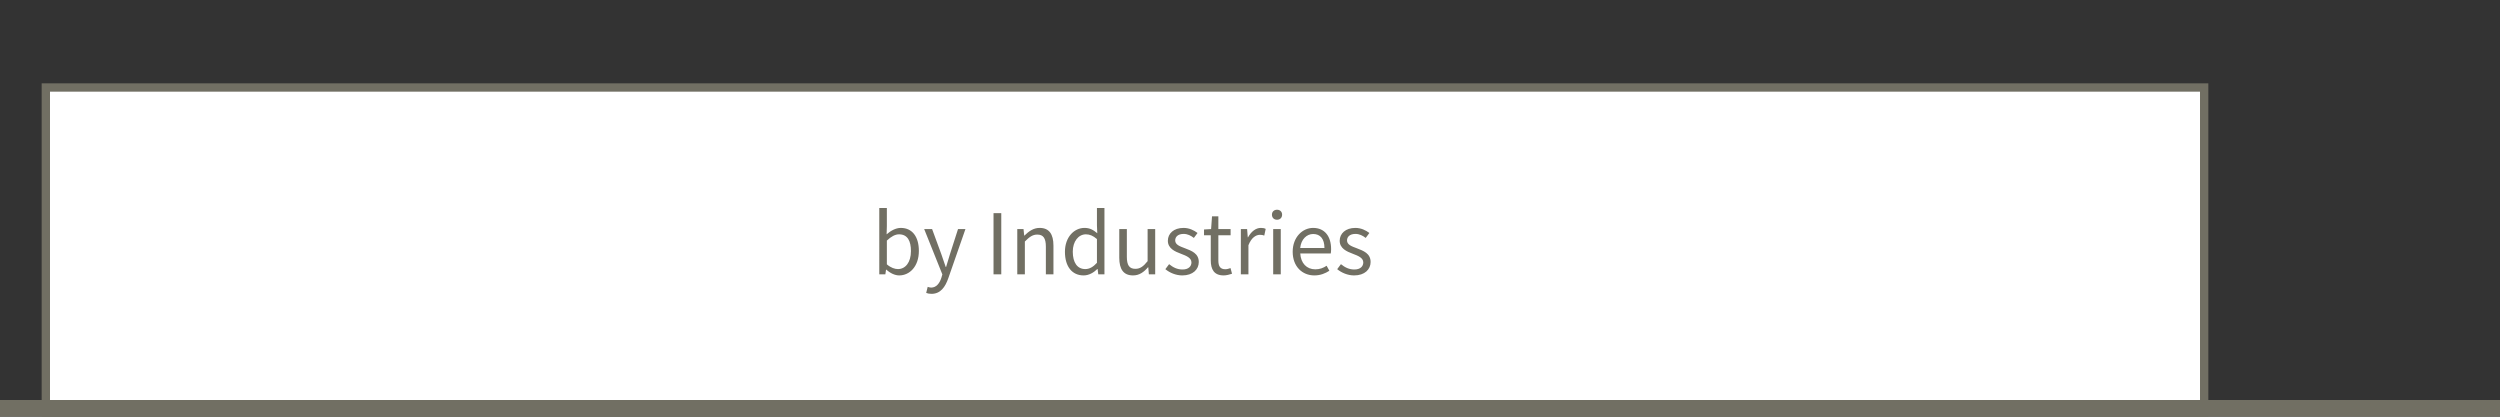 <?xml version="1.0" encoding="utf-8"?>
<!-- Generator: Adobe Illustrator 27.9.0, SVG Export Plug-In . SVG Version: 6.00 Build 0)  -->
<svg version="1.1" id="off" xmlns="http://www.w3.org/2000/svg" xmlns:xlink="http://www.w3.org/1999/xlink" x="0px" y="0px"
	 viewBox="0 0 600 100" style="enable-background:new 0 0 600 100;" xml:space="preserve">
<rect x="0" y="0" width="600" height="100" fill="#333333" stroke="none"/>
<style type="text/css">
	.st0{fill:#FFFFFF;}
	.st1{fill:#716F63;}
</style>
<g>
	<rect x="11" y="21" class="st0" width="518" height="78"/>
	<path class="st1" d="M528,22v76H12V22H528 M530,20H10v80h520V20L530,20z"/>
</g>
<g>
	<rect y="96" class="st1" width="600" height="4"/>
</g>
<g>
	<path class="st1" d="M212.727,64.72h-0.08l-0.16,1.12h-1.46V49.917h1.82v4.361l-0.06,1.961c0.98-0.86,2.201-1.541,3.401-1.541
		c2.821,0,4.341,2.201,4.341,5.521c0,3.74-2.22,5.881-4.721,5.881C214.807,66.1,213.667,65.58,212.727,64.72z M218.628,60.259
		c0-2.4-0.8-4.021-2.86-4.021c-0.92,0-1.88,0.52-2.921,1.5v5.701c0.96,0.84,1.94,1.14,2.661,1.14
		C217.308,64.579,218.628,62.959,218.628,60.259z"/>
	<path class="st1" d="M222.286,70.301l0.36-1.46c0.22,0.08,0.54,0.18,0.82,0.18c1.24,0,2.021-1,2.46-2.341l0.24-0.82l-4.361-10.882
		h1.9l2.22,6.041c0.32,0.94,0.7,2.061,1.041,3.041h0.1c0.3-0.98,0.62-2.08,0.92-3.041l1.94-6.041h1.78l-4.101,11.763
		c-0.74,2.141-1.881,3.78-4.041,3.78C223.046,70.521,222.626,70.44,222.286,70.301z"/>
	<path class="st1" d="M238.446,51.157h1.86V65.84h-1.86V51.157z"/>
	<path class="st1" d="M244.146,54.978h1.5l0.16,1.561h0.06c1.041-1.021,2.161-1.841,3.641-1.841c2.28,0,3.321,1.48,3.321,4.262
		v6.881h-1.821v-6.642c0-2.04-0.62-2.9-2.06-2.9c-1.121,0-1.88,0.561-2.981,1.66v7.882h-1.82V54.978z"/>
	<path class="st1" d="M255.585,60.419c0-3.521,2.221-5.722,4.701-5.722c1.28,0,2.101,0.48,3.061,1.28l-0.08-1.88v-4.181h1.801V65.84
		h-1.48l-0.16-1.28h-0.06c-0.86,0.84-2,1.54-3.301,1.54C257.346,66.1,255.585,64.039,255.585,60.419z M263.267,63.079v-5.701
		c-0.94-0.82-1.76-1.14-2.66-1.14c-1.761,0-3.141,1.68-3.141,4.16c0,2.621,1.081,4.181,3.001,4.181
		C261.467,64.579,262.347,64.079,263.267,63.079z"/>
	<path class="st1" d="M268.625,61.859v-6.882h1.82v6.661c0,2.021,0.601,2.881,2.041,2.881c1.121,0,1.9-0.54,2.941-1.841v-7.701h1.82
		V65.84h-1.521l-0.14-1.7h-0.06c-1.021,1.18-2.101,1.96-3.601,1.96C269.646,66.1,268.625,64.619,268.625,61.859z"/>
	<path class="st1" d="M279.685,64.6l0.9-1.2c0.94,0.76,1.92,1.28,3.221,1.28c1.44,0,2.14-0.761,2.14-1.7
		c0-1.12-1.28-1.601-2.48-2.061c-1.52-0.56-3.181-1.3-3.181-3.141c0-1.721,1.4-3.081,3.761-3.081c1.34,0,2.521,0.561,3.361,1.221
		l-0.88,1.181c-0.74-0.561-1.5-0.961-2.46-0.961c-1.38,0-2.021,0.721-2.021,1.561c0,1.04,1.121,1.42,2.341,1.881
		c1.58,0.6,3.32,1.239,3.32,3.3c0,1.761-1.4,3.221-3.96,3.221C282.206,66.1,280.725,65.46,279.685,64.6z"/>
	<path class="st1" d="M290.585,62.479v-6.021h-1.621v-1.38l1.701-0.101l0.22-3.061h1.521v3.061h2.94v1.48h-2.94v6.062
		c0,1.34,0.42,2.1,1.68,2.1c0.38,0,0.88-0.14,1.24-0.279l0.36,1.36c-0.62,0.199-1.34,0.399-2,0.399
		C291.365,66.1,290.585,64.64,290.585,62.479z"/>
	<path class="st1" d="M297.805,54.978h1.5l0.16,1.98h0.06c0.761-1.38,1.861-2.261,3.081-2.261c0.48,0,0.82,0.061,1.16,0.24
		l-0.34,1.601c-0.36-0.14-0.62-0.18-1.061-0.18c-0.9,0-2.021,0.64-2.74,2.5v6.981h-1.821V54.978z"/>
	<path class="st1" d="M305.266,51.517c0-0.7,0.5-1.18,1.22-1.18c0.721,0,1.221,0.48,1.221,1.18c0,0.74-0.5,1.221-1.221,1.221
		C305.766,52.737,305.266,52.257,305.266,51.517z M305.565,54.978h1.82V65.84h-1.82V54.978z"/>
	<path class="st1" d="M310.245,60.419c0-3.521,2.381-5.722,4.901-5.722c2.76,0,4.32,2.001,4.32,5.102c0,0.4-0.04,0.78-0.08,1.04
		h-7.321c0.12,2.32,1.54,3.801,3.601,3.801c1.061,0,1.921-0.32,2.721-0.86l0.66,1.2c-0.96,0.62-2.12,1.12-3.601,1.12
		C312.565,66.1,310.245,63.999,310.245,60.419z M317.867,59.519c0-2.181-1.001-3.36-2.701-3.36c-1.54,0-2.9,1.24-3.12,3.36H317.867z
		"/>
	<path class="st1" d="M320.925,64.6l0.9-1.2c0.939,0.76,1.92,1.28,3.221,1.28c1.439,0,2.14-0.761,2.14-1.7
		c0-1.12-1.28-1.601-2.48-2.061c-1.52-0.56-3.181-1.3-3.181-3.141c0-1.721,1.4-3.081,3.761-3.081c1.341,0,2.521,0.561,3.361,1.221
		l-0.881,1.181c-0.739-0.561-1.5-0.961-2.46-0.961c-1.381,0-2.021,0.721-2.021,1.561c0,1.04,1.12,1.42,2.341,1.881
		c1.58,0.6,3.32,1.239,3.32,3.3c0,1.761-1.4,3.221-3.961,3.221C323.445,66.1,321.965,65.46,320.925,64.6z"/>
</g>
</svg>
